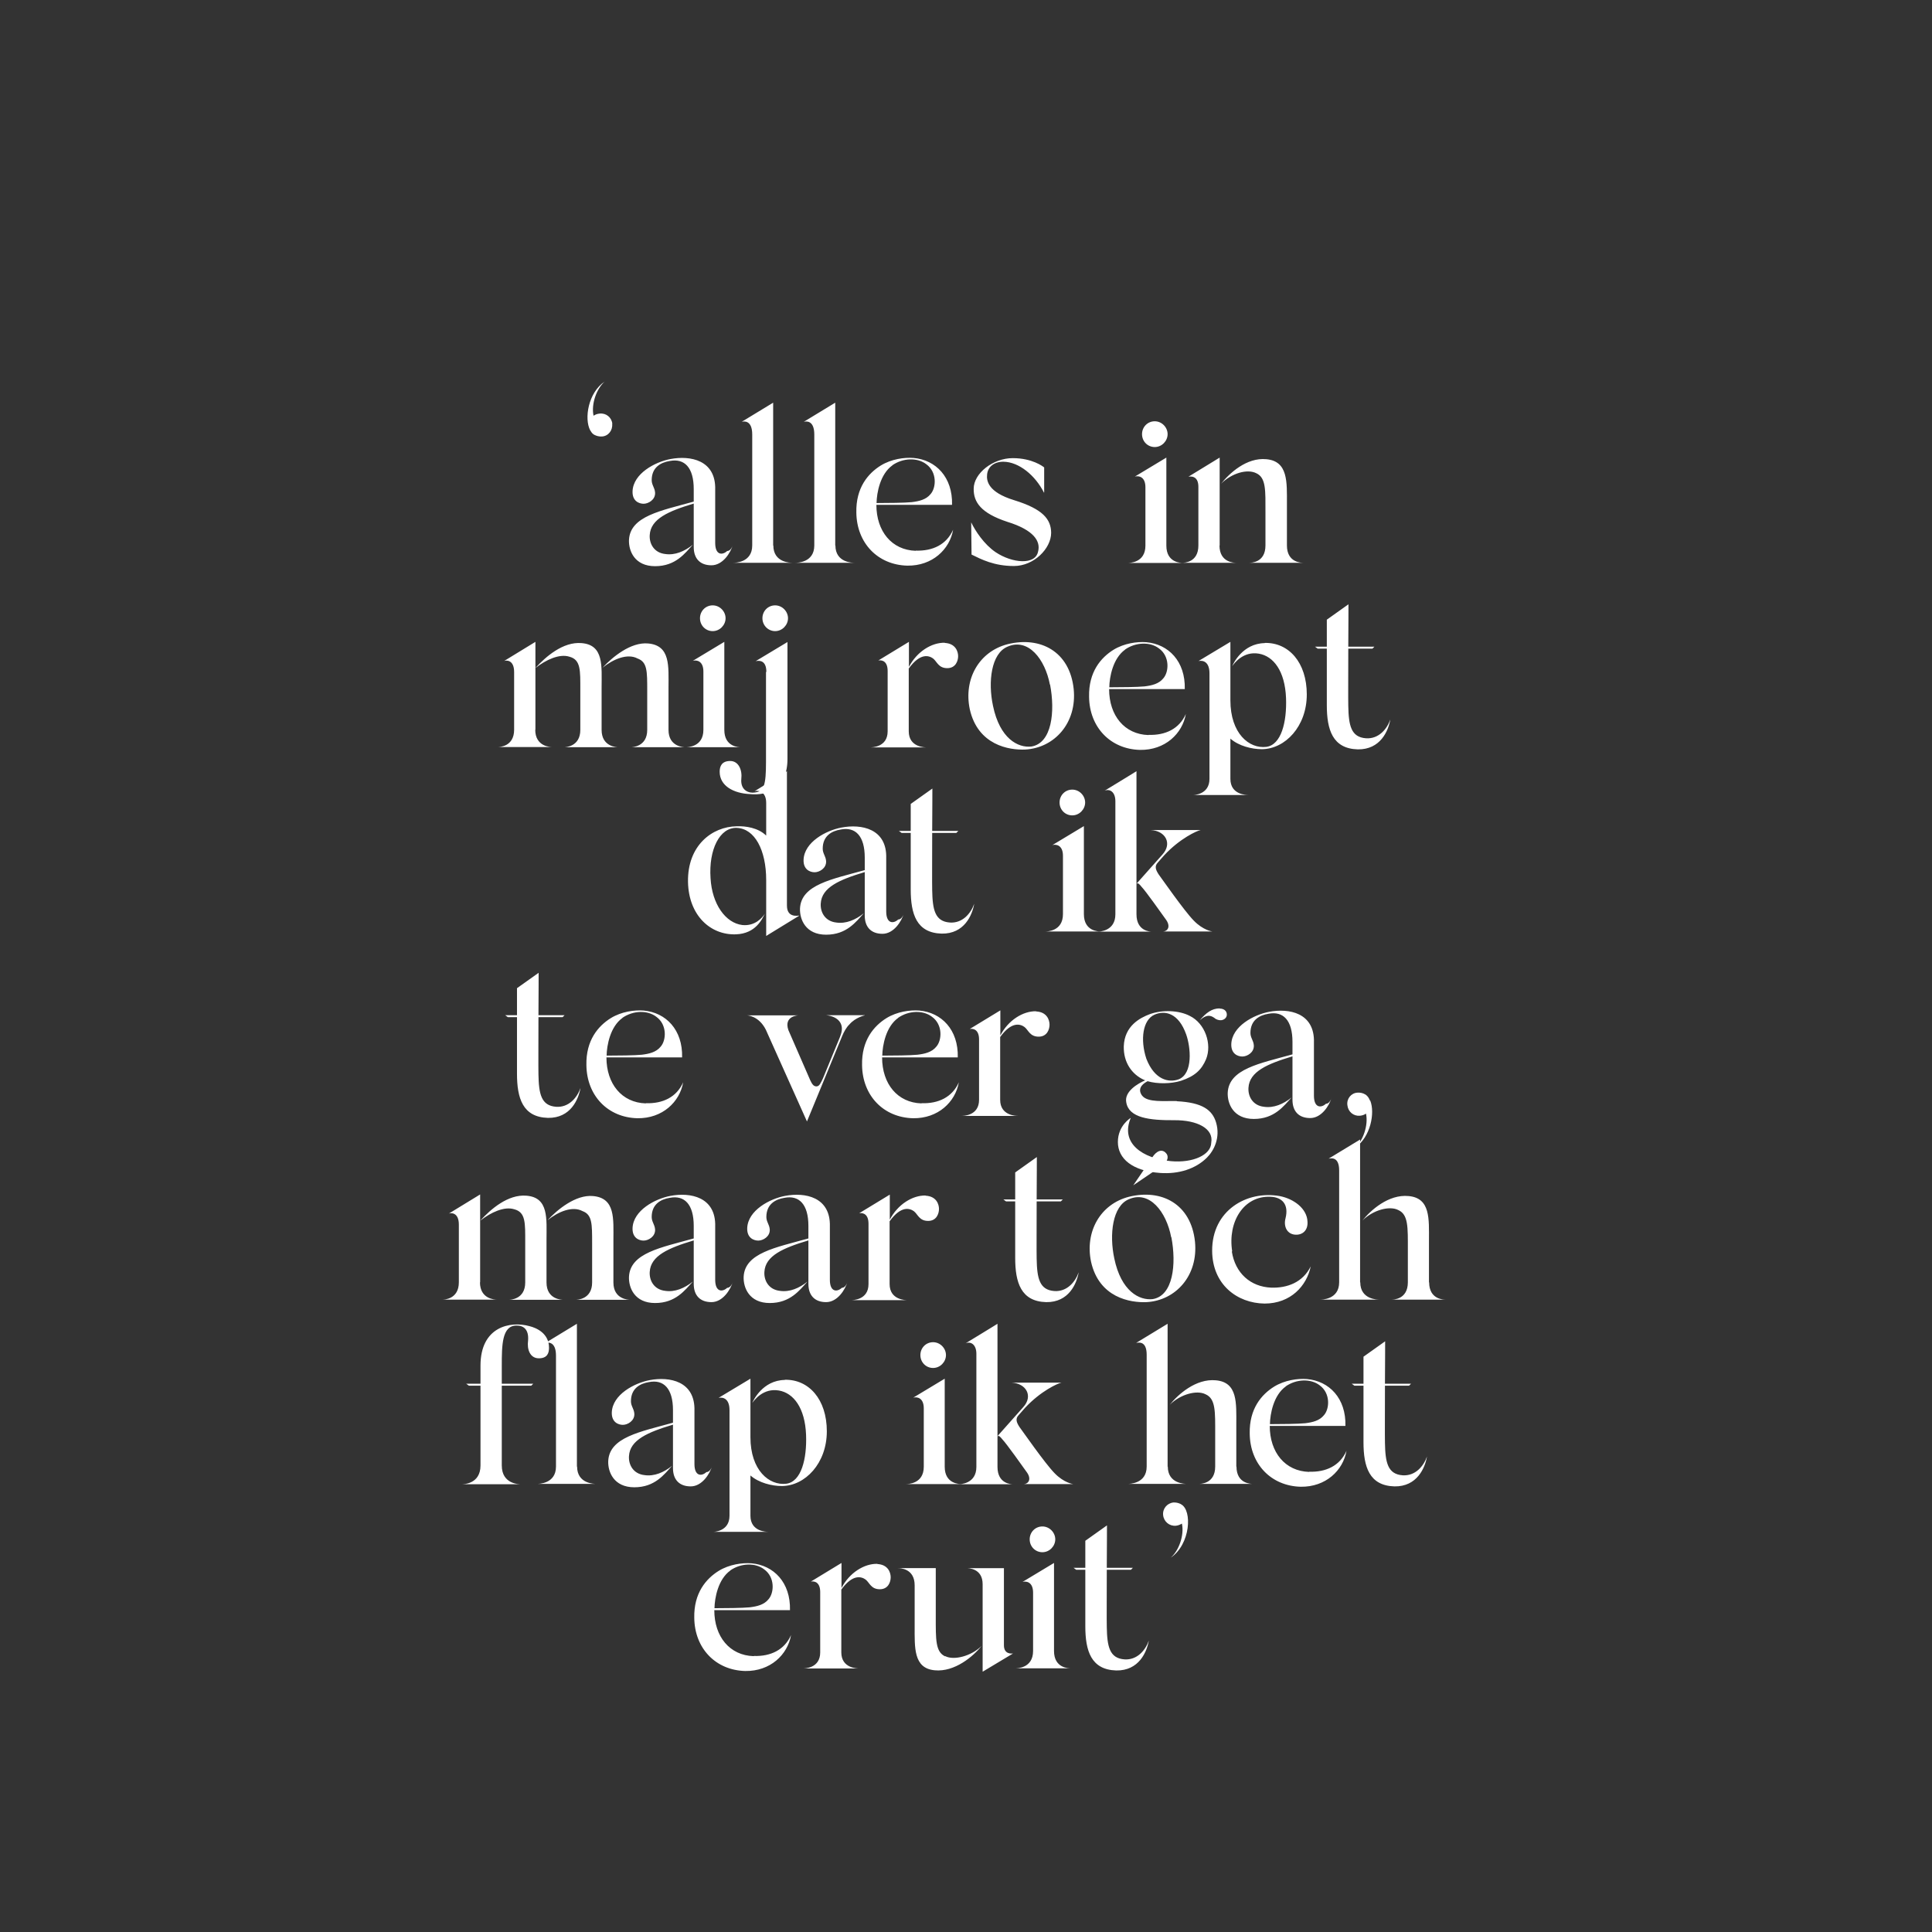 <?xml version="1.0" encoding="UTF-8"?>
<svg id="Layer_1" xmlns="http://www.w3.org/2000/svg" version="1.1" viewBox="0 0 1080 1080">
  <rect x="0" y="0" width="1080" height="1080" fill="#333333" stroke="none"/>
  <!-- Generator: Adobe Illustrator 29.1.0, SVG Export Plug-In . SVG Version: 2.1.0 Build 142)  -->
  <defs>
    <style>
      .st0 {
        fill: #fff;
      }
    </style>
  </defs>
  <path class="st0" d="M660.1,840.8c-1.2-.6-2.6-1-4.2-.9-3.5.4-6.1,3.5-5.7,7.1.4,3.6,3.5,6.2,7.1,5.9,1.2-.1,2.4-.6,3.4-1.2,1.4,6.5-1.7,15.1-6.2,19,11-7.4,12.1-26.5,5.7-29.8M628.6,927.6c-8.4-.6-9.7-7.2-9.9-18.1-.1-3.7,0-18.5,0-32h13.5l1.1-1.1h-14.6c.1-12.5.1-23.7.1-23.7l-12.1,8.6v15.1h-6.6l1.5,1.1h5.1v31.6c0,13.7,3.2,24.3,17.3,24.7,12.7.2,17.1-10.4,18.2-16.7-1.9,5.4-6.5,11-13.7,10.5M589.2,922.9v-49.2l-17.6,10.6c2.2-.6,5.9.1,5.9,6v32.6c0,9.7-9,9.7-10,9.7h31.1c-1.1,0-9.4,0-9.4-9.7M582.7,867.7c4,0,7.2-3.4,7.2-7.2s-3.2-7.2-7.2-7.2-7.1,3.2-7.1,7.2,3.1,7.2,7.1,7.2M549.3,885.6v48.9l17-10.2c-.9.1-5.1.5-5.1-4.6v-43.1h-21c1,0,9.1,0,9.1,9M528.3,925.9c-5.4-2.5-5.2-9.5-5.2-22v-27.3h-21.2c1,0,9.4,0,9.4,9.6v22.8c0,12-.7,23.6,11.2,24.7,11.2,1.1,21.7-7.9,26.2-13.6-5.7,5.7-15.5,8.2-20.3,5.7M469.5,889.8s0-.1.1-.1h-.1ZM490.5,874.2c-7.4-.2-15.7,5-20.1,13.5v-14l-17.1,10.4c2.4-.4,5.2.7,5.2,5.9v33.7c0,9-8.9,9-9.9,9h31.8c-1,0-10.1,0-10.1-9v-35.1c6.5-9,11.4-7.2,13.6-5.6,2.2,1.7,3,5.5,8.1,5.4,4.5-.1,5.9-4,5.9-6.7s-1.5-7.1-7.5-7.4M408.2,877.9c6-4.2,14.1-4.4,19-.6,6.1,4.4,5.6,13.1,2.4,16.7-2.5,3.1-6.4,4-10.5,4.5-3.9.4-13.6.5-19.7.5.1-5.7,2-16.2,8.9-21.1M421.3,925.8c-13.4-.4-22-10.9-22-25.7h42.3c.4-15.5-9.1-25.1-21.5-26.2-5.2-.4-12.4.6-18.3,4.2-7.1,4.4-14,12.4-13.7,26.3.2,17.1,12,29.3,28.5,29.7,14,.2,23.7-9.1,25.6-20.1-3.7,8.4-11.5,12-20.8,11.7"/>
  <path class="st0" d="M784.1,824.7c-8.4-.6-9.7-7.2-9.9-18.1-.1-3.7,0-18.5,0-32h13.5l1.1-1.1h-14.6c.1-12.5.1-23.7.1-23.7l-12.1,8.6v15.1h-6.6l1.5,1.1h5.1v31.6c0,13.7,3.2,24.3,17.3,24.7,12.7.2,17.1-10.4,18.2-16.7-1.9,5.4-6.5,11-13.7,10.5M718.7,775c6-4.2,14.1-4.4,19-.6,6.1,4.4,5.6,13.1,2.4,16.7-2.5,3.1-6.4,4-10.5,4.5-3.9.4-13.6.5-19.7.5.1-5.7,2-16.2,8.9-21.1M731.8,822.8c-13.4-.4-22-10.9-22-25.7h42.3c.4-15.5-9.1-25.1-21.5-26.2-5.2-.4-12.4.6-18.3,4.2-7.1,4.4-14,12.4-13.7,26.3.2,17.1,12,29.3,28.5,29.7,14,.2,23.7-9.1,25.6-20.1-3.7,8.4-11.5,12-20.8,11.7M691.1,819.9v-23.5c0-12,.9-23.7-11.4-24.8-11.2-1.1-21.3,8-25.8,13.7,5.9-5.9,15.1-8.4,20-5.9,5.7,2.5,5.4,9.6,5.4,22.1v18.3c0,9.7-8.2,9.7-9.2,9.7h30.3c-1,0-9.2,0-9.2-9.7M652.7,819.9v-79.9l-17.6,10.7c1.2-.2,5.9-1.4,5.9,6.6v62.5c0,9.7-9.7,9.7-10.7,9.7h33.2c-1,0-10.7,0-10.7-9.7M557.8,802.8c.6-.4,1.4.4,2.6,1.9,2.1,2.1,11.6,15.5,13.6,18.3,2.6,3.6,1.2,6.4-1.6,6.6h27.5s-5.1-.6-10.4-6.1c-5.4-5.5-18.3-24.1-19.6-25.8-1.7-2.6-2.4-4.6-.5-6.6l3.7-4.2c8.6-9.2,18.1-13.6,20.3-14h-28c8.4.4,12.2,7.6,6.6,13.7l-14.4,16.2ZM557.6,819.9v-79.9c.1,0-17.8,10.9-17.8,10.9,2.9-1.2,6,.7,6,5.9v63.2c0,9.5-9,9.7-9.9,9.7h30.3c-.9,0-8.6-.2-8.6-9.7M528.1,819.9v-49.2l-17.6,10.6c2.2-.6,5.9.1,5.9,6v32.6c0,9.7-9,9.7-10,9.7h31.1c-1.1,0-9.4,0-9.4-9.7M521.6,764.7c4,0,7.2-3.4,7.2-7.2s-3.2-7.2-7.2-7.2-7.1,3.2-7.1,7.2,3.1,7.2,7.1,7.2M420.4,784.2h.1-.1ZM438.7,771.4c-12.4.2-17.7,11.6-18.2,12.9,1.1-1.6,6.2-8.5,14.9-7,8.2,1.4,14.6,9.7,15.2,24.8.5,13.5-2.7,26.2-11,27.3-9.6,1.2-20.1-7.5-20.1-26v-21h0v-11.7l-17.8,10.7c2.6-.5,6.1.5,6.1,6.9v59c0,9-9.1,9-8.9,9h30.7c-1,0-10.1,0-10.1-9v-22.5c4.7,4.1,11.9,5.9,17.6,5.9,13-.1,25.1-12.7,25.1-30.6s-10.1-29.1-23.5-28.8M394.9,822.9c-2.7,2.5-6.7,2.4-6.7-4.5v-29.7c.5-16.7-14-19.3-25-17.2-8.6,1.6-20.8,8.1-21.2,18-.2,5.5,3.6,7,6.2,7s6.6-2.2,6.4-6.2c-.2-2.9-1.9-4.2-1.9-7,0-7.1,5-9.9,10.1-10.7,8.2-1.6,13.4,3.6,13.4,15.7v7c-18.3,5.1-35.6,8.1-36.2,21.5-.2,6,3.1,14.6,14.6,14.6s16.7-7.2,21.1-12c-4.6,3.7-10,6-15.4,5.2-6.4-.7-9-5.9-8.7-10.6.5-9.1,10.6-13.4,24.6-17.6v24.3c0,6.5,3.6,10.2,9.9,10.2s10.7-6.9,12-11.5c-.1.4-1,3.4-3.1,3.5M322.5,819.9v-79.9l-17.6,10.7c1.4-.4,5.9-.9,5.9,7.1v62c0,9.7-9.7,9.7-10.7,9.7h33.2c-1,0-10.7,0-10.7-9.7M295.9,741.3c-10.6-2.9-27.3.2-27.3,22.1v10.1h-8l1.5,1.1h6.5v44.6c0,10.5-9.6,10.5-10.6,10.5h33.2c-1,0-10.7,0-10.7-10.5v-44.6h16.5l1.1-1.1h-17.6v-9.9c0-11.7.1-22.5,8.1-22.6,4-.1,7.1,2.1,6.6,8.4-.7,4.9,1.1,9.9,6,9.9s5.7-3.1,5.7-5.9c0-8-6.9-11.1-11-12.1"/>
  <path class="st0" d="M798.8,716.9v-23.5c0-12,.9-23.7-11.4-24.8-11.2-1.1-21.3,8-25.8,13.7,5.9-5.9,15.1-8.4,20-5.9,5.7,2.5,5.4,9.6,5.4,22.1v18.3c0,9.7-8.2,9.7-9.2,9.7h30.3c-1,0-9.2,0-9.2-9.7M760.3,716.9v-79.9l-17.6,10.7c1.2-.2,5.9-1.4,5.9,6.6v62.5c0,9.7-9.7,9.7-10.7,9.7h33.2c-1,0-10.7,0-10.7-9.7M688.8,699.5c-2.6-16.6,6.5-31.1,21.3-30.5,6.5.2,10.5,4.1,8.5,12.1-1.2,4.5.9,8.9,5.6,9.1,4,.2,7-2.5,6.7-7.2-.2-7.4-7.7-12.9-15.6-14.4-18.3-3.2-37.8,8-37.7,30.6.1,18.8,13.9,29.3,29.3,29.5,14.6,0,23.6-9.9,25.8-20.8-4.4,9-13.2,12.2-22.1,11.9-11.6-.5-20.1-8.1-22-20.2M654.8,691.6c2.9,15.1,1,32.7-10.4,34.6-7.5.9-17.7-4.4-21.5-22.7-2.9-13.5-1-29.3,8.1-33.1,11.6-5.1,21,7,23.7,21.2M640.9,727.9c16.4-.9,29-14.9,27.1-33.8-2.2-21.1-18.7-29.6-36.9-25.1-16,4.1-24.7,19.5-21.2,36.3,4.5,20.2,22,23,31.1,22.6M633.5,662.6l10.5-15.4c2.6-4.2,5.7-4.9,7.7-2.7,1.5,1.4,1.9,4.4-2.6,7.5l-15.6,10.6ZM589.4,721.7c-8.4-.6-9.7-7.2-9.9-18.1-.1-3.7,0-18.5,0-32h13.5l1.1-1.1h-14.6c.1-12.5.1-23.7.1-23.7l-12.1,8.6v15.1h-6.6l1.5,1.1h5.1v31.6c0,13.7,3.2,24.3,17.3,24.7,12.7.2,17.1-10.4,18.2-16.7-1.9,5.4-6.5,11-13.7,10.5M496.6,683.9s0-.1.1-.1h-.1ZM517.5,668.3c-7.4-.2-15.7,5-20.1,13.5v-14l-17.1,10.4c2.4-.4,5.2.7,5.2,5.9v33.7c0,9-8.9,9-9.9,9h31.8c-1,0-10.1,0-10.1-9v-35.1c6.5-9,11.4-7.2,13.6-5.6,2.2,1.7,3,5.5,8.1,5.4,4.5-.1,5.9-4,5.9-6.7s-1.5-7.1-7.5-7.4M470.6,719.9c-2.7,2.5-6.7,2.4-6.7-4.5v-29.7c.5-16.7-14-19.3-25-17.2-8.6,1.6-20.8,8.1-21.2,18-.2,5.5,3.6,7,6.2,7s6.6-2.2,6.4-6.2c-.2-2.9-1.9-4.2-1.9-7,0-7.1,5-9.9,10.1-10.7,8.2-1.6,13.4,3.6,13.4,15.7v7c-18.3,5.1-35.6,8.1-36.2,21.5-.2,6,3.1,14.6,14.6,14.6s16.7-7.2,21.1-12c-4.6,3.7-10,6-15.4,5.2-6.4-.7-9-5.9-8.7-10.6.5-9.1,10.6-13.4,24.6-17.6v24.3c0,6.5,3.6,10.2,9.9,10.2s10.7-6.9,12-11.5c-.1.4-1,3.4-3.1,3.5M406.5,719.9c-2.7,2.5-6.7,2.4-6.7-4.5v-29.7c.5-16.7-14-19.3-25-17.2-8.6,1.6-20.8,8.1-21.2,18-.2,5.5,3.6,7,6.2,7s6.6-2.2,6.4-6.2c-.2-2.9-1.9-4.2-1.9-7,0-7.1,5-9.9,10.1-10.7,8.2-1.6,13.4,3.6,13.4,15.7v7c-18.3,5.1-35.6,8.1-36.2,21.5-.2,6,3.1,14.6,14.6,14.6s16.7-7.2,21.1-12c-4.6,3.7-10,6-15.4,5.2-6.4-.7-9-5.9-8.7-10.6.5-9.1,10.6-13.4,24.6-17.6v24.3c0,6.5,3.6,10.2,9.9,10.2s10.7-6.9,12-11.5c-.1.4-1,3.4-3.1,3.5M306,682.2c6-4.9,14-8.2,19.6-5.2,5.5,2,5.4,7.2,5.4,18.2v21.7c0,9.5-8.4,9.7-9.2,9.7h30.5c-.9,0-9.4-.2-9.4-9.7v-23.5c0-12,1.2-23.7-11.4-24.8-9.7-.9-20,7.6-25.5,13.6M268.7,682.2c5.6-4.4,13.2-8,18.8-6.2,6.4,1.7,6.1,7.6,6.1,18.6v22.3c0,9.5-8.4,9.7-9.2,9.7h30.5c-.9,0-9.4-.2-9.4-9.7v-23.5c0-12,1.4-24-11.2-25-10.4-.9-20.1,7.7-25.6,13.7M268.4,716.9v-49.2l-17.5,10.7c.9-.4,5.6-1,5.6,6.2v32.2c0,9.5-8.2,9.7-9.1,9.7h30.3c-.9,0-9.4-.2-9.4-9.7"/>
  <path class="st0" d="M765.8,615.2c-.4-1-.9-1.9-1.6-2.6s-.7-.6-1.2-.9c-1.2-.7-2.6-1-4.2-.9-3.5.2-6.1,3.4-5.6,7,.4,3.7,3.4,6.2,7,5.9,1.2-.1,2.5-.5,3.4-1.2,1.4,6.5-1.6,15.1-6.1,19.1,8.7-6,11.2-19.5,8.5-26.3M741.2,617c-2.7,2.5-6.7,2.4-6.7-4.5v-29.7c.5-16.7-14-19.3-25-17.2-8.6,1.6-20.8,8.1-21.2,18-.2,5.5,3.6,7,6.2,7s6.6-2.2,6.4-6.2c-.2-2.9-1.9-4.2-1.9-7,0-7.1,5-9.9,10.1-10.7,8.2-1.6,13.4,3.6,13.4,15.7v7c-18.3,5.1-35.6,8.1-36.2,21.5-.2,6,3.1,14.6,14.6,14.6s16.7-7.2,21.1-12c-4.6,3.7-10,6-15.4,5.2-6.4-.7-9-5.9-8.7-10.6.5-9.1,10.6-13.4,24.6-17.6v24.3c0,6.5,3.6,10.2,9.9,10.2s10.7-6.9,12-11.5c-.1.4-1,3.4-3.1,3.5M645.4,567.2c5.7-2.5,13.4-1.1,17.7,11.1,2.5,7.1,3.9,21.7-4.1,25-5.6,2.1-13.6.4-18.2-11.5-3.5-10.7-2-21.7,4.6-24.6M657.9,615.5c-6.9-.2-16.4,1-19.5-3.1-2.2-3-1-5.9,3.1-8,5.5,1.6,13,1.5,18.6-.2,7.9-2.6,11.6-6.2,14.1-12.1,3.4-8.4-.5-20-9.1-24.2-6.1-3.2-15.4-3.5-22.3-1-5.6,2.1-14.2,6.6-14.6,18-.2,9,4.5,15.7,11.4,18.8l.6.2c-3.7,1.6-11.9,6.1-10.6,12.4,1.5,8.6,12.9,10,26.8,9.9,12.9-.1,22.1,4.7,20.7,12.5-.1,7-10.4,11.5-22.5,10.4-15.9-1.5-28.5-10-22.5-24.2,0,0-7.2,4.2-7.2,13.5s8.1,16.2,23.7,17.3c10.2.7,19.7-2.2,26.1-8.6,3.9-3.9,7.6-11.1,5.1-19.6-2.1-7-7.6-11.2-22-11.9M681.8,563.7c-4.4,0-7.6,2.5-11.1,6.6,4.5-3.9,6.7-2.4,8.9-.7,3.2,1.7,5.6.1,6.1-1.6.5-2-.7-4.2-3.9-4.2M558.3,580.9s0-.1.1-.1h-.1ZM579.3,565.3c-7.4-.2-15.7,5-20.1,13.5v-14l-17.1,10.4c2.4-.4,5.2.7,5.2,5.9v33.7c0,9-8.9,9-9.9,9h31.8c-1,0-10.1,0-10.1-9v-35.1c6.5-9,11.4-7.2,13.6-5.6,2.2,1.7,3,5.5,8.1,5.4,4.5-.1,5.9-4,5.9-6.7s-1.5-7.1-7.5-7.4M502,569c6-4.2,14.1-4.4,19-.6,6.1,4.4,5.6,13.1,2.4,16.7-2.5,3.1-6.4,4-10.5,4.5-3.9.4-13.6.5-19.7.5.1-5.7,2-16.2,8.9-21.1M515.1,616.8c-13.4-.4-22-10.9-22-25.7h42.3c.4-15.5-9.1-25.1-21.5-26.2-5.2-.4-12.4.6-18.3,4.2-7.1,4.4-14,12.4-13.7,26.3.2,17.1,12,29.3,28.5,29.7,14,.2,23.7-9.1,25.6-20.1-3.7,8.4-11.5,12-20.8,11.7M483.4,567.5h-21.6c6.5.7,10.4,4.6,8.2,10.9l-.5,1.4-9.5,23.1c-1.2,2.4-1.9,4.4-3.6,4.4s-2.5-1.4-3.5-3.5l-12.2-28c-2.7-7.9,5.5-8.2,5.5-8.2h-28.6s6.5.1,10.5,8l23,51.3,19.7-47.8c1-2.4,2.4-4.9,4-6.4,3.4-4,8.6-5.1,8.6-5.1M347.9,569c6-4.2,14.1-4.4,19-.6,6.1,4.4,5.6,13.1,2.4,16.7-2.5,3.1-6.4,4-10.5,4.5-3.9.4-13.6.5-19.7.5.1-5.7,2-16.2,8.9-21.1M361,616.8c-13.4-.4-22-10.9-22-25.7h42.3c.4-15.5-9.1-25.1-21.5-26.2-5.2-.4-12.4.6-18.3,4.2-7.1,4.4-14,12.4-13.7,26.3.2,17.1,12,29.3,28.5,29.7,14,.2,23.7-9.1,25.6-20.1-3.7,8.4-11.5,12-20.8,11.7M310.9,618.7c-8.4-.6-9.7-7.2-9.9-18.1-.1-3.7,0-18.5,0-32h13.5l1.1-1.1h-14.6c.1-12.5.1-23.7.1-23.7l-12.1,8.6v15.1h-6.6l1.5,1.1h5.1v31.6c0,13.7,3.2,24.3,17.3,24.7,12.7.2,17.1-10.4,18.2-16.7-1.9,5.4-6.5,11-13.7,10.5"/>
  <path class="st0" d="M635.6,493.9c.6-.4,1.4.4,2.6,1.9,2.1,2.1,11.6,15.5,13.6,18.3,2.6,3.6,1.2,6.4-1.6,6.6h27.5s-5.1-.6-10.4-6.1c-5.4-5.5-18.3-24.1-19.6-25.8-1.7-2.6-2.4-4.6-.5-6.6l3.7-4.2c8.6-9.2,18.1-13.6,20.3-14h-28c8.4.4,12.2,7.6,6.6,13.7l-14.4,16.2ZM635.3,511v-79.9c.1,0-17.8,10.9-17.8,10.9,2.9-1.2,6,.7,6,5.9v63.2c0,9.5-9,9.7-9.9,9.7h30.3c-.9,0-8.6-.2-8.6-9.7M605.9,511v-49.2l-17.6,10.6c2.2-.6,5.9.1,5.9,6v32.6c0,9.7-9,9.7-10,9.7h31.1c-1.1,0-9.4,0-9.4-9.7M599.4,455.8c4,0,7.2-3.4,7.2-7.2s-3.2-7.2-7.2-7.2-7.1,3.2-7.1,7.2,3.1,7.2,7.1,7.2M531,515.7c-8.4-.6-9.7-7.2-9.9-18.1-.1-3.7,0-18.5,0-32h13.5l1.1-1.1h-14.6c.1-12.5.1-23.7.1-23.7l-12.1,8.6v15.1h-6.6l1.5,1.1h5.1v31.6c0,13.7,3.2,24.3,17.3,24.7,12.7.2,17.1-10.4,18.2-16.7-1.9,5.4-6.5,11-13.7,10.5M502.1,514c-2.7,2.5-6.7,2.4-6.7-4.5v-29.7c.5-16.7-14-19.3-25-17.2-8.6,1.6-20.8,8.1-21.2,18-.2,5.5,3.6,7,6.2,7s6.6-2.2,6.4-6.2c-.2-2.9-1.9-4.2-1.9-7,0-7.1,5-9.9,10.1-10.7,8.2-1.6,13.4,3.6,13.4,15.7v7c-18.3,5.1-35.6,8.1-36.2,21.5-.2,6,3.1,14.6,14.6,14.6s16.7-7.2,21.1-12c-4.6,3.7-10,6-15.4,5.2-6.4-.7-9-5.9-8.7-10.6.5-9.1,10.6-13.4,24.6-17.6v24.3c0,6.5,3.6,10.2,9.9,10.2s10.7-6.9,12-11.5c-.1.4-1,3.4-3.1,3.5M427.6,510.7c-1.5,2.4-5.6,7.1-12.6,6.4-9.4-1.1-17-11.7-17.8-26.2-1.1-15.9,5.1-28.5,14.7-28.1,10,.4,16.4,12.4,16.4,29.1v31.3l18.6-11.4c-.4-.1-7,1.7-7-5.6v-75.1l-18.1,11.2c2.2-.7,6.5.2,6.5,6.5v18.3c-4.5-4.4-11.5-5.4-16.5-5.2-13.7.2-27.6,10.7-27.2,31.2.4,18.6,12.5,29.7,26.8,29.2,11.1-.4,14.6-8.5,16.2-11.6"/>
  <path class="st0" d="M763.6,412.7c-8.4-.6-9.7-7.2-9.9-18.1-.1-3.7,0-18.5,0-32h13.5l1.1-1.1h-14.6c.1-12.5.1-23.7.1-23.7l-12.1,8.6v15.1h-6.6l1.5,1.1h5.1v31.6c0,13.7,3.2,24.3,17.3,24.7,12.7.2,17.1-10.4,18.2-16.7-1.9,5.4-6.5,11-13.7,10.5M688.7,372.3h.1-.1ZM707,359.5c-12.4.2-17.7,11.6-18.2,12.9,1.1-1.6,6.2-8.5,14.9-7,8.2,1.4,14.6,9.7,15.2,24.8.5,13.5-2.7,26.2-11,27.3-9.6,1.2-20.1-7.5-20.1-26v-21h0v-11.7l-17.8,10.7c2.6-.5,6.1.5,6.1,6.9v59c0,9-9.1,9-8.9,9h30.7c-1,0-10.1,0-10.1-9v-22.5c4.7,4.1,11.9,5.9,17.6,5.9,13-.1,25.1-12.7,25.1-30.6s-10.1-29.1-23.5-28.8M628.9,363.1c6-4.2,14.1-4.4,19-.6,6.1,4.4,5.6,13.1,2.4,16.7-2.5,3.1-6.4,4-10.5,4.5-3.9.4-13.6.5-19.7.5.1-5.7,2-16.2,8.9-21.1M642,410.9c-13.4-.4-22-10.9-22-25.7h42.3c.4-15.5-9.1-25.1-21.5-26.2-5.2-.4-12.4.6-18.3,4.2-7.1,4.4-14,12.4-13.7,26.3.2,17.1,12,29.3,28.5,29.7,14,.2,23.7-9.1,25.6-20.1-3.7,8.4-11.5,12-20.8,11.7M587,382.7c2.9,15.1,1,32.7-10.4,34.6-7.5.9-17.7-4.4-21.5-22.7-2.9-13.5-1-29.3,8.1-33.1,11.6-5.1,21,7,23.7,21.2M573.1,419c16.4-.9,29-14.9,27.1-33.8-2.2-21.1-18.7-29.6-36.9-25.1-16,4.1-24.7,19.5-21.2,36.3,4.5,20.2,22,23,31.1,22.6M507.2,374.9s0-.1.1-.1h-.1ZM528.2,359.3c-7.4-.2-15.7,5-20.1,13.5v-14l-17.1,10.4c2.4-.4,5.2.7,5.2,5.9v33.7c0,9-8.9,9-9.9,9h31.8c-1,0-10.1,0-10.1-9v-35.1c6.5-9,11.4-7.2,13.6-5.6,2.2,1.7,3,5.5,8.1,5.4,4.5-.1,5.9-4,5.9-6.7s-1.5-7.1-7.5-7.4M428.2,375.6v50.3c0,13-1.1,16.5-6.2,17.1-3.1.6-8.2-1-7.6-7.6.6-4.9-1.5-10-6.2-10s-5.9,2.9-5.9,6c0,8,7.9,12.1,16.9,12.5,10,1,21-3.1,21-19.7v-65.3l-17.8,10.7c2.1-.5,6-.5,6,6M433.3,352.8c4,0,7.2-3.4,7.2-7.2s-3.2-7.2-7.2-7.2-7.1,3.2-7.1,7.2,3.2,7.2,7.1,7.2M404.9,408v-49.2l-17.6,10.6c2.2-.6,5.9.1,5.9,6v32.6c0,9.7-9,9.7-10,9.7h31.1c-1.1,0-9.4,0-9.4-9.7M398.4,352.8c4,0,7.2-3.4,7.2-7.2s-3.2-7.2-7.2-7.2-7.1,3.2-7.1,7.2,3.1,7.2,7.1,7.2M336.8,373.3c6-4.9,14-8.2,19.6-5.2,5.5,2,5.4,7.2,5.4,18.2v21.7c0,9.5-8.4,9.7-9.2,9.7h30.5c-.9,0-9.4-.2-9.4-9.7v-23.5c0-12,1.2-23.7-11.4-24.8-9.7-.9-20,7.6-25.5,13.6M299.5,373.3c5.6-4.4,13.2-8,18.8-6.2,6.4,1.7,6.1,7.6,6.1,18.6v22.3c0,9.5-8.4,9.7-9.2,9.7h30.5c-.9,0-9.4-.2-9.4-9.7v-23.5c0-12,1.4-24-11.2-25-10.4-.9-20.1,7.7-25.6,13.7M299.3,408v-49.2l-17.5,10.7c.9-.4,5.6-1,5.6,6.2v32.2c0,9.5-8.2,9.7-9.1,9.7h30.3c-.9,0-9.4-.2-9.4-9.7"/>
  <path class="st0" d="M719.4,305v-23.5c0-12,.7-23.7-11.5-24.8-11.1-1.1-20.8,8-25.3,13.7,5.9-5.9,14.6-8.4,19.6-5.9,5.6,2.5,5.2,9.6,5.2,22.1v18.3c0,9.7-8.1,9.7-9.1,9.7h30.3c-1,0-9.2,0-9.2-9.7M681.8,305v-49.2l-17.5,10.7c.9-.2,5.6-.9,5.6,5.6v32.8c0,9.7-8.1,9.7-9.1,9.7h30.3c-1,0-9.4,0-9.4-9.7M652,305v-49.2l-17.6,10.6c2.2-.6,5.9.1,5.9,6v32.6c0,9.7-9,9.7-10,9.7h31.1c-1.1,0-9.4,0-9.4-9.7M645.5,249.9c4,0,7.2-3.4,7.2-7.2s-3.2-7.2-7.2-7.2-7.1,3.2-7.1,7.2,3.1,7.2,7.1,7.2M583.7,275.3v-14c-.6-.5-6.6-5.2-17.6-5.2s-21.8,8.5-21.8,17.1c-.1,7.4,3.9,13.6,18.8,18.5,14.9,4.6,18.7,10.9,17.2,16.6-1.5,7.7-14.4,6.6-23.7.4-6.5-4.4-11.4-11.9-13.7-16.7l.2,18c5.5,2.7,12.6,6.4,23.7,6.4s20.8-9.7,20.8-18.6c-.1-7.5-4.5-13.2-20.7-18.2-14.7-4.5-15.5-10.9-15.1-14.4.4-4.1,3.7-7.1,9.1-7.1,8.7.1,17.8,7.6,22.7,17.3M498.8,260.1c6-4.2,14.1-4.4,19-.6,6.1,4.4,5.6,13.1,2.4,16.7-2.5,3.1-6.4,4-10.5,4.5-3.9.4-13.6.5-19.7.5.1-5.7,2-16.2,8.9-21.1M511.9,307.9c-13.4-.4-22-10.9-22-25.7h42.3c.4-15.5-9.1-25.1-21.5-26.2-5.2-.4-12.4.6-18.3,4.2-7.1,4.4-14,12.4-13.7,26.3.2,17.1,12,29.3,28.5,29.7,14,.2,23.7-9.1,25.6-20.1-3.7,8.4-11.5,12-20.8,11.7M466.9,305v-79.9l-17.6,10.7c1.4-.4,5.9-.9,5.9,7.1v62c0,9.7-9.7,9.7-10.7,9.7h33.2c-1,0-10.7,0-10.7-9.7M432.2,305v-79.9l-17.6,10.7c1.4-.4,5.9-.9,5.9,7.1v62c0,9.7-9.7,9.7-10.7,9.7h33.2c-1,0-10.7,0-10.7-9.7M406.5,308c-2.7,2.5-6.7,2.4-6.7-4.5v-29.7c.5-16.7-14-19.3-25-17.2-8.6,1.6-20.8,8.1-21.2,18-.2,5.5,3.6,7,6.2,7s6.6-2.2,6.4-6.2c-.2-2.9-1.9-4.2-1.9-7,0-7.1,5-9.9,10.1-10.7,8.2-1.6,13.4,3.6,13.4,15.7v7c-18.3,5.1-35.6,8.1-36.2,21.5-.2,6,3.1,14.6,14.6,14.6s16.7-7.2,21.1-12c-4.6,3.7-10,6-15.4,5.2-6.4-.7-9-5.9-8.7-10.6.5-9.1,10.6-13.4,24.6-17.6v24.3c0,6.5,3.6,10.2,9.9,10.2s10.7-6.9,12-11.5c-.1.4-1,3.4-3.1,3.5M342.3,236.9c-.4-3.6-3.5-6.1-7.1-5.7-1.2.1-2.4.5-3.4,1.2-1.4-6.6,1.7-15.1,6.2-19.1-9.2,6.2-11.5,20.7-8.1,27.2l.4.6c.5.9,1.2,1.6,2,2,1.2.6,2.6,1,4.2.9,3.6-.2,6.1-3.5,5.7-7.1"/>
</svg>